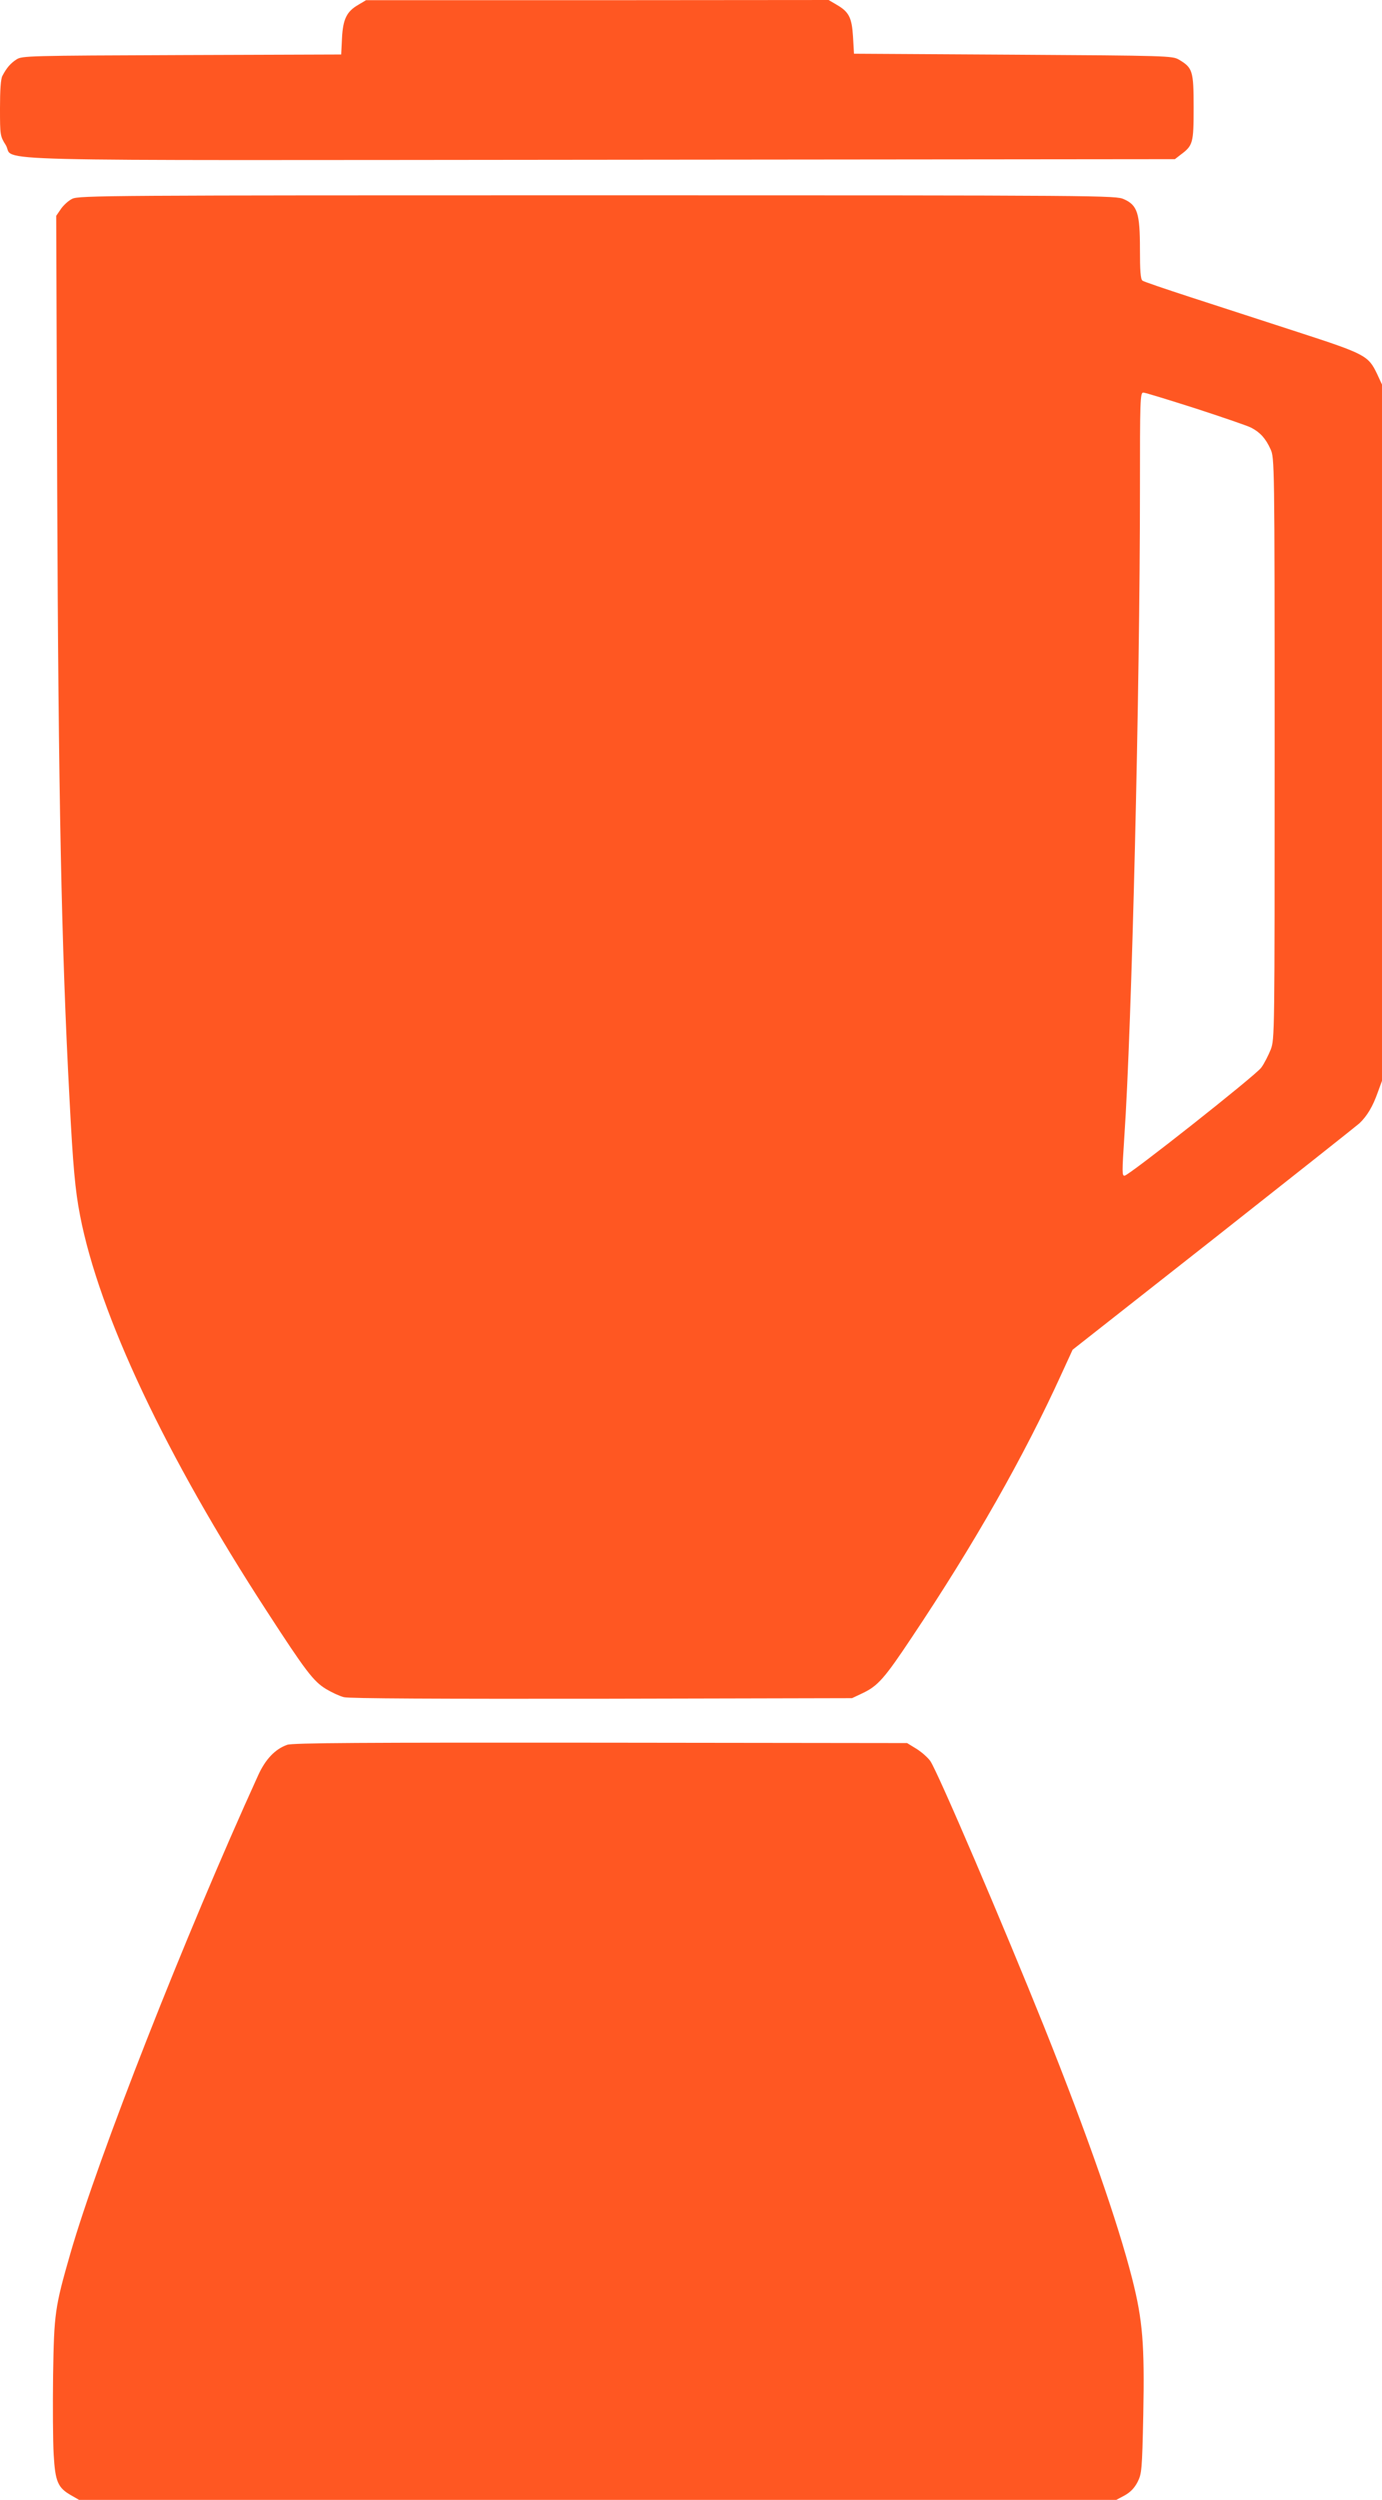<?xml version="1.0" standalone="no"?>
<!DOCTYPE svg PUBLIC "-//W3C//DTD SVG 20010904//EN"
 "http://www.w3.org/TR/2001/REC-SVG-20010904/DTD/svg10.dtd">
<svg version="1.0" xmlns="http://www.w3.org/2000/svg"
 width="708pt" height="1280pt" viewBox="0 0 708 1280"
 preserveAspectRatio="xMidYMid meet">
<g transform="translate(0,1280) scale(0.1,-0.1)"
fill="#ff5722" stroke="none">
<path d="M1835 12775 c-59 -34 -78 -73 -83 -171 l-4 -83 -817 -3 c-786 -3
-818 -4 -846 -22 -31 -20 -51 -43 -73 -85 -8 -15 -12 -71 -12 -165 0 -140 1
-143 29 -188 55 -87 -258 -79 3053 -76 l2937 3 27 21 c66 49 69 59 69 244 0
188 -5 203 -76 245 -33 19 -57 20 -849 25 l-815 5 -5 87 c-6 99 -21 128 -86
165 l-39 23 -1185 -1 -1185 0 -40 -24z"/>
<path d="M370 11782 c-19 -9 -45 -33 -58 -52 l-24 -35 5 -1400 c6 -1569 22
-2350 63 -3120 18 -348 29 -469 54 -598 98 -508 440 -1233 957 -2027 199 -307
239 -359 303 -398 30 -18 71 -37 92 -42 23 -7 498 -9 1320 -8 l1283 3 55 26
c78 37 112 76 253 288 319 477 573 924 766 1348 l56 122 720 566 c396 312 733
579 749 593 40 38 69 87 94 158 l22 60 0 1783 0 1782 -25 54 c-45 94 -59 102
-407 215 -172 56 -419 136 -548 178 -129 42 -241 80 -247 85 -10 7 -13 51 -13
161 0 185 -13 225 -82 256 -42 19 -90 20 -2698 20 -2508 0 -2657 -1 -2690 -18z
m5754 -1073 c138 -45 267 -89 286 -99 46 -24 74 -55 99 -110 20 -45 21 -57 21
-1532 0 -1471 0 -1488 -20 -1542 -12 -29 -33 -72 -49 -93 -29 -40 -679 -553
-700 -553 -13 0 -13 16 -1 200 38 554 80 2294 80 3310 0 460 1 500 17 500 9 0
129 -37 267 -81z"/>
<path d="M1471 3866 c-62 -22 -111 -74 -148 -155 -375 -823 -820 -1955 -963
-2451 -79 -275 -83 -305 -88 -620 -2 -157 -1 -340 3 -408 8 -139 21 -170 90
-209 l40 -23 2657 0 2657 0 43 23 c30 17 50 38 66 69 21 42 23 59 29 344 7
363 -3 484 -57 697 -74 290 -228 732 -450 1287 -208 518 -544 1304 -584 1363
-12 17 -43 45 -70 62 l-49 30 -1571 2 c-1216 1 -1579 -1 -1605 -11z"/>
</g>
</svg>

